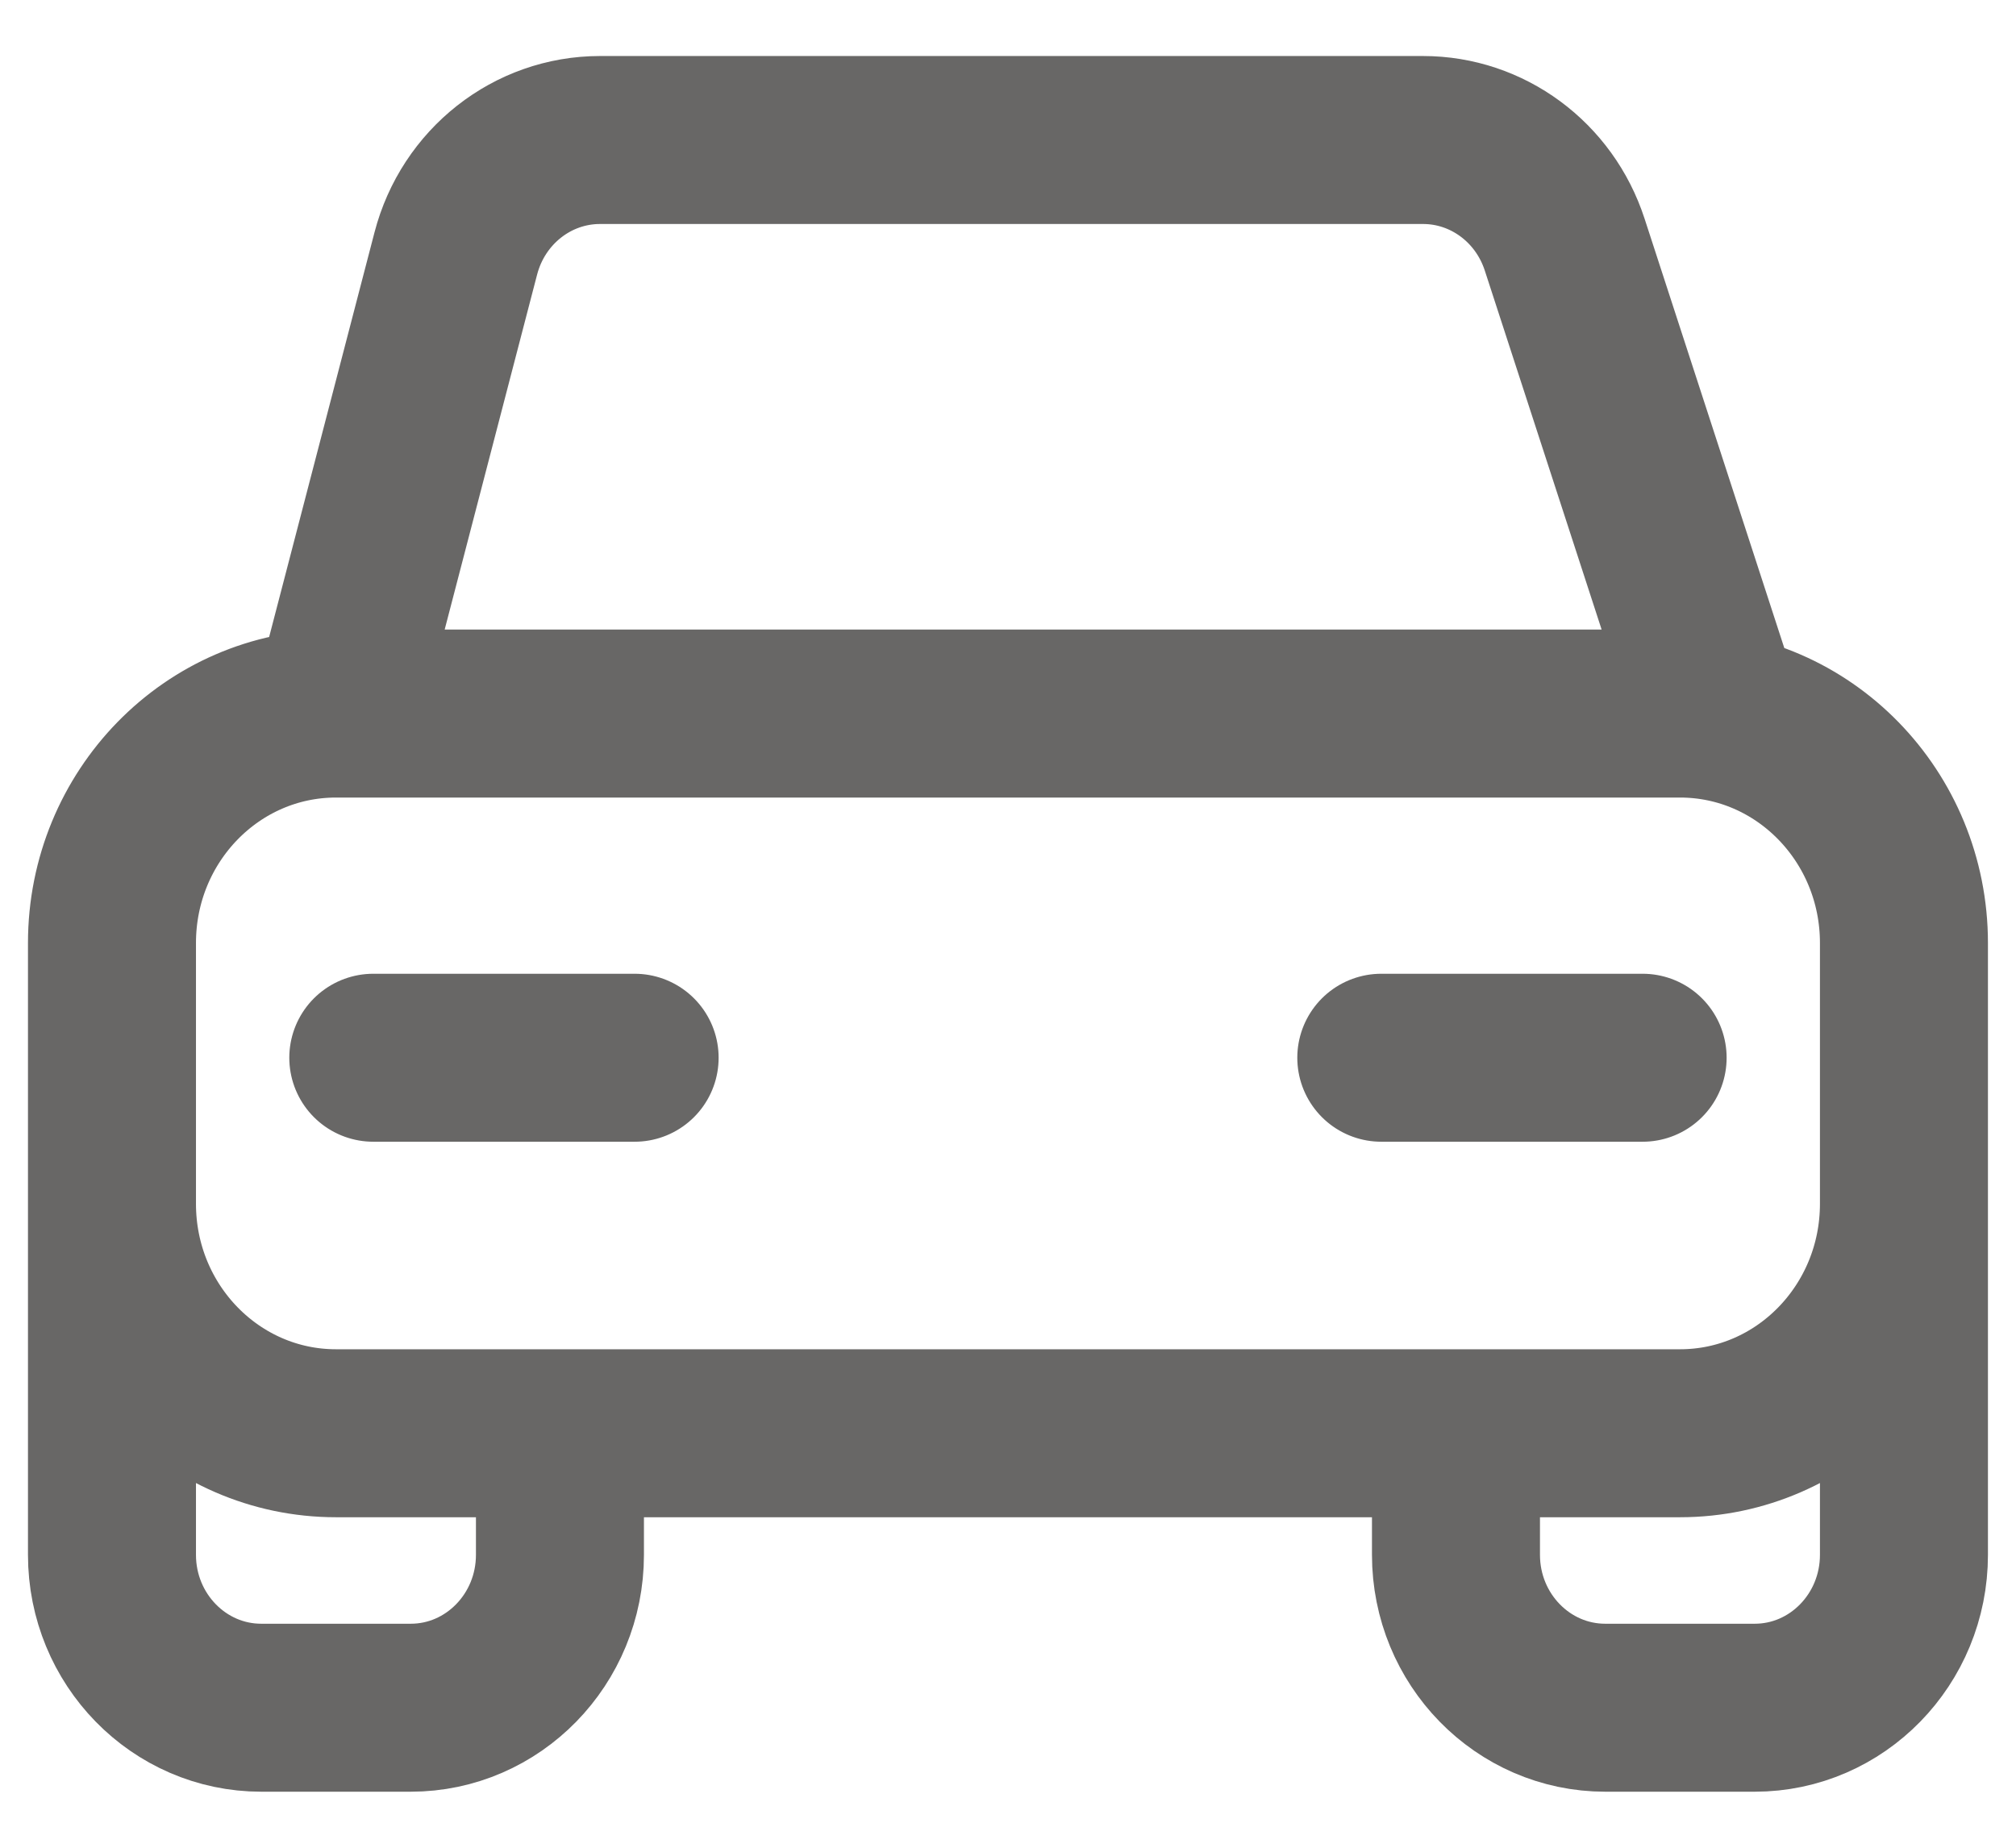 <svg width="24" height="22" viewBox="0 0 24 22" fill="none" xmlns="http://www.w3.org/2000/svg">
<path d="M1.333 14.333V11.228C1.333 9.719 2.527 8.496 4 8.496M1.333 14.333C1.333 15.842 2.527 17.065 4 17.065H20C21.472 17.065 22.666 15.842 22.666 14.333M1.333 14.333V18.512C1.333 19.518 2.129 20.333 3.111 20.333H4.889C5.87 20.333 6.666 19.518 6.666 18.512V17.065M22.666 14.333V11.228C22.666 9.719 21.472 8.496 20 8.496H4M22.666 14.333V18.512C22.666 19.518 21.87 20.333 20.889 20.333H19.111C18.129 20.333 17.333 19.518 17.333 18.512V17.065M4 8.496L5.426 3.019C5.633 2.221 6.338 1.667 7.143 1.667H16.941C17.706 1.667 18.385 2.168 18.627 2.912L20.444 8.496M4.444 12.594H7.555M16.444 12.594H19.555" stroke="#686766" stroke-width="2" stroke-linecap="round" stroke-linejoin="round"/>
</svg>
